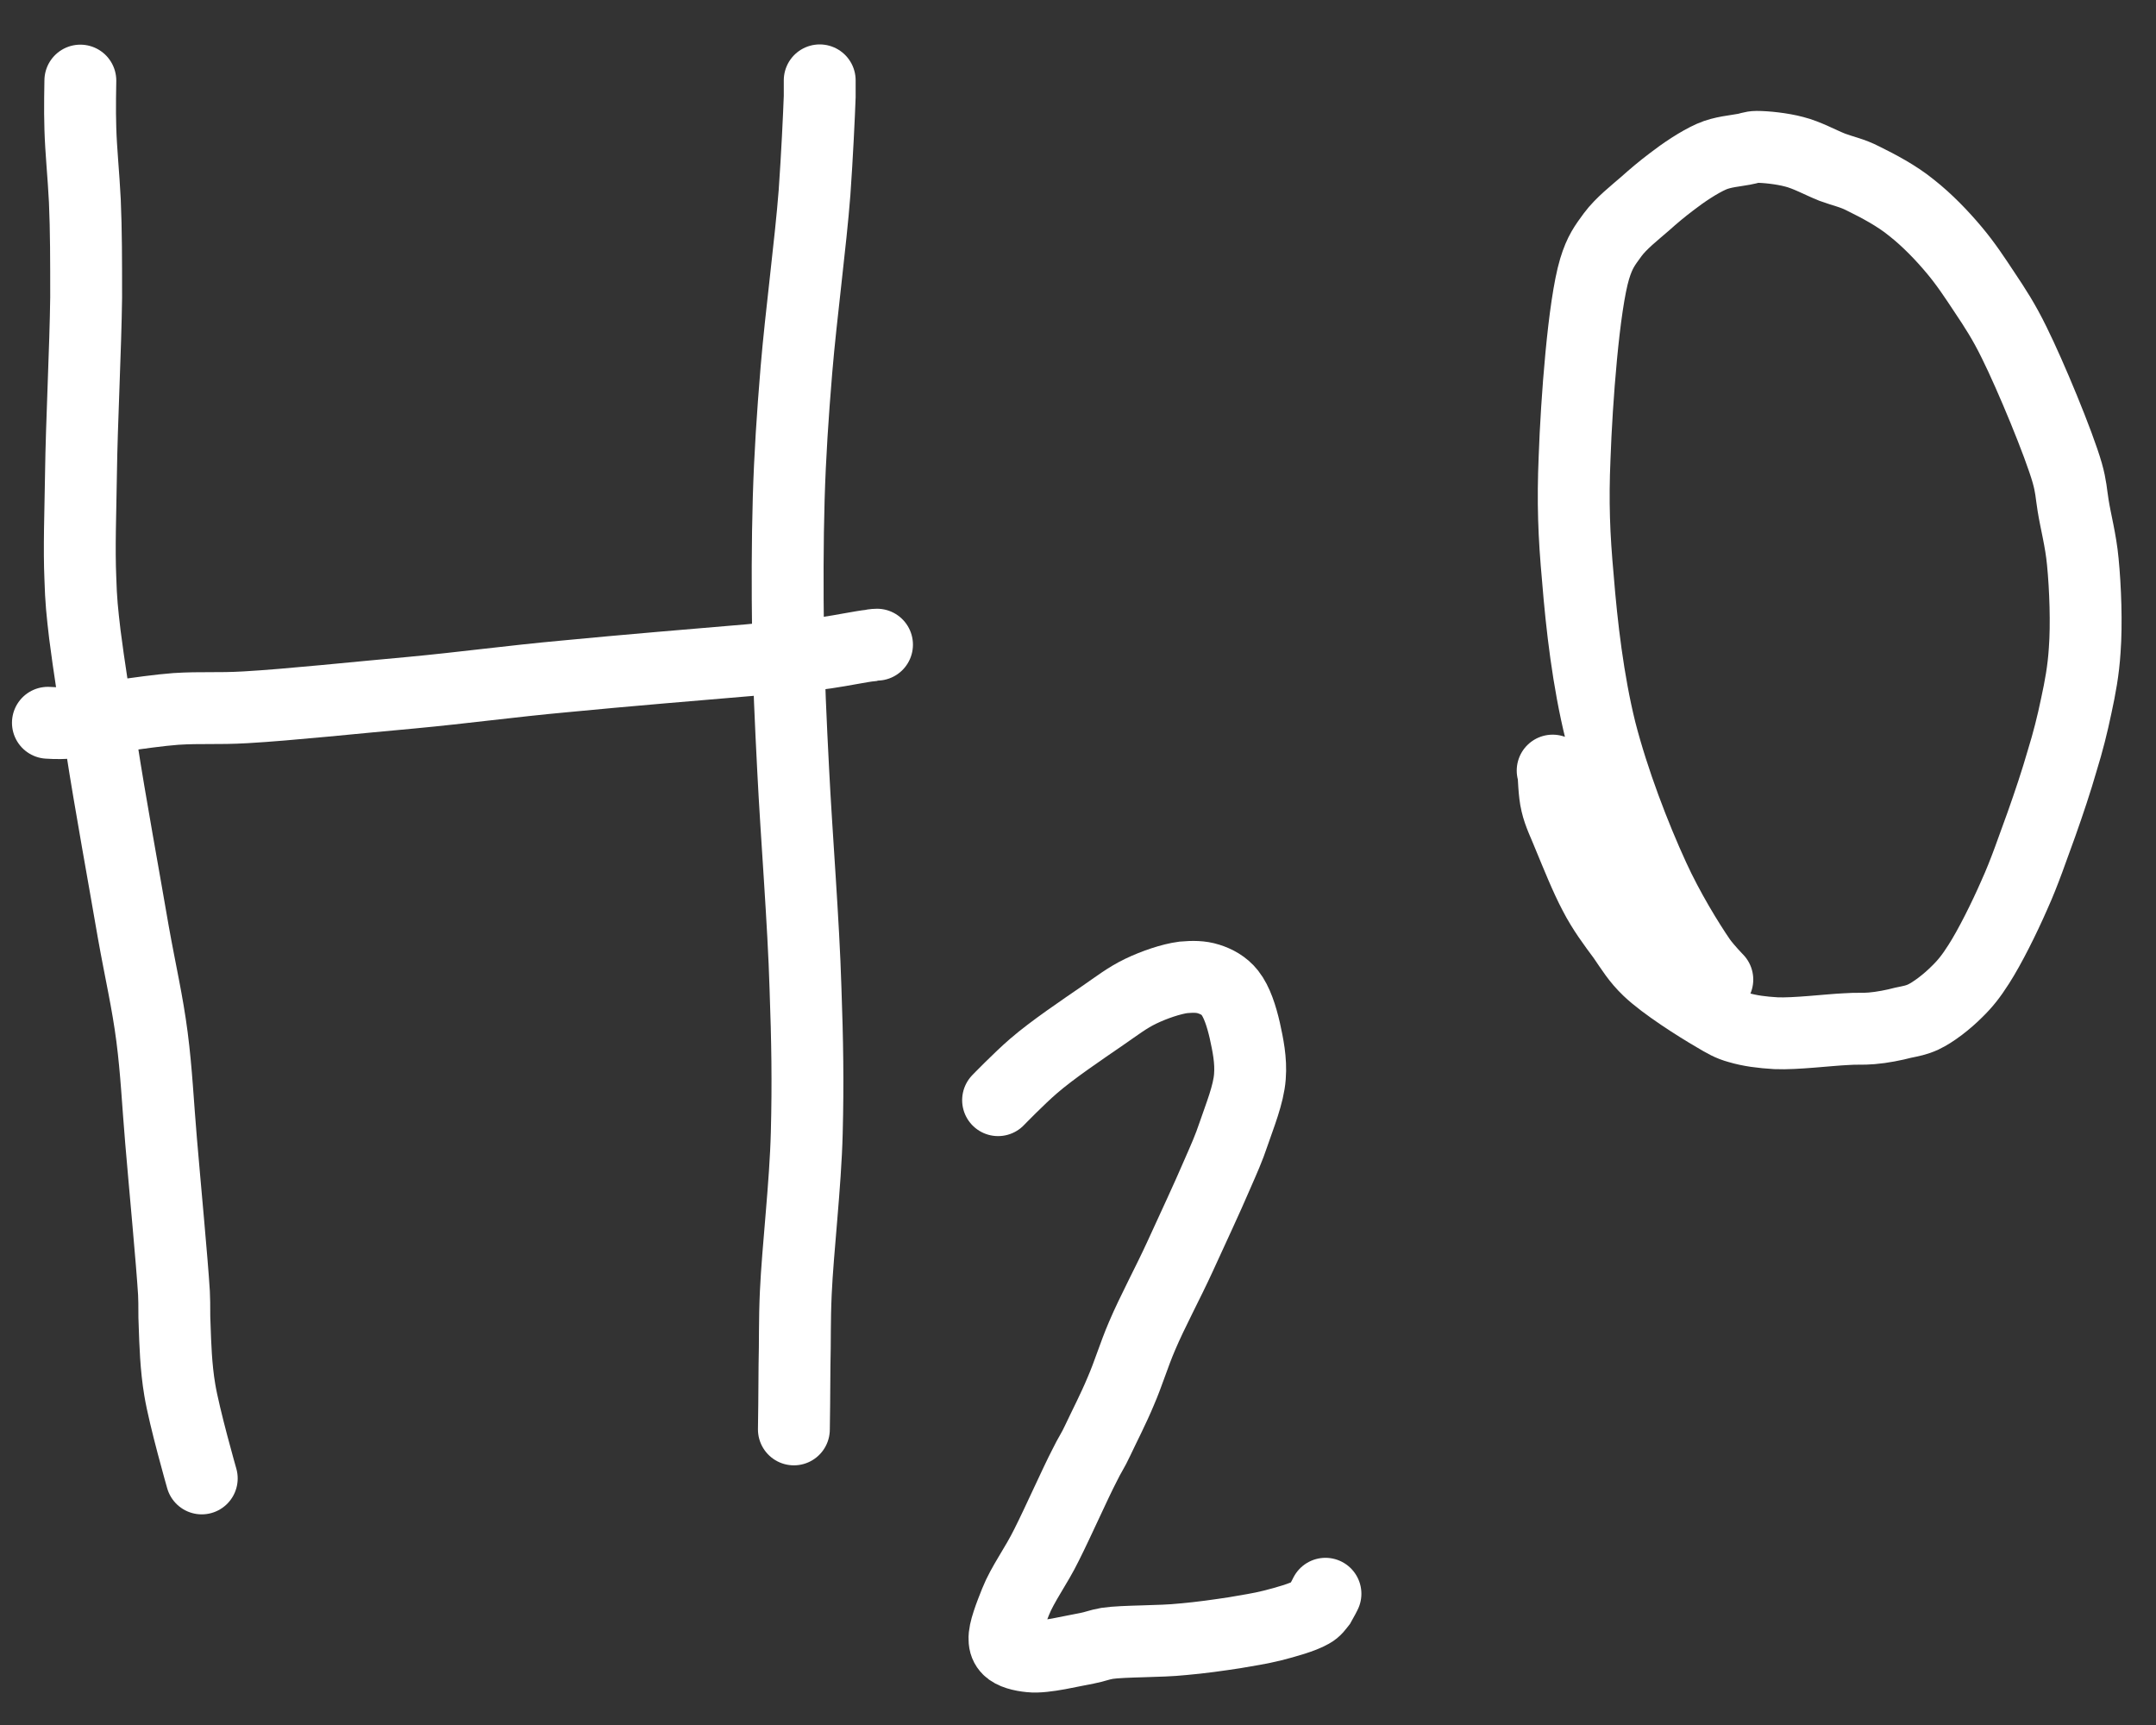 <svg width="45" height="36" viewBox="0 0 45 36" fill="none" xmlns="http://www.w3.org/2000/svg">
<rect x="0" y="0" width="45" height="36" fill="#333333" stroke="none"/>
<path d="M1.677 1.682C1.677 1.682 1.663 2.309 1.677 2.683C1.69 3.141 1.744 3.65 1.771 4.193C1.798 4.821 1.798 5.432 1.798 6.213C1.785 7.265 1.704 8.826 1.69 9.895C1.677 10.71 1.65 11.457 1.677 12.068C1.69 12.526 1.717 12.78 1.771 13.239C1.852 13.883 1.987 14.715 2.122 15.597C2.297 16.734 2.593 18.347 2.782 19.45C2.93 20.281 3.079 20.909 3.173 21.639C3.267 22.369 3.294 23.014 3.362 23.811C3.442 24.762 3.591 26.323 3.631 26.985C3.645 27.29 3.631 27.392 3.645 27.663C3.658 28.037 3.672 28.529 3.752 29.004C3.847 29.581 4.211 30.854 4.211 30.854" stroke="white" stroke-width="1.5" stroke-linecap="round"/>
<path d="M17.109 1.677C17.109 1.677 17.109 1.863 17.109 2.016C17.095 2.406 17.055 3.255 17.001 4.019C16.92 5.071 16.718 6.581 16.623 7.718C16.543 8.686 16.489 9.5 16.462 10.4C16.435 11.333 16.435 12.283 16.448 13.234C16.462 14.184 16.502 15.033 16.556 16.085C16.623 17.425 16.772 19.258 16.812 20.616C16.852 21.719 16.866 22.602 16.839 23.637C16.812 24.723 16.65 26.08 16.61 26.98C16.583 27.574 16.596 27.998 16.583 28.49C16.583 28.948 16.57 29.831 16.57 29.831" stroke="white" stroke-width="1.5" stroke-linecap="round"/>
<path d="M1 15.084C1 15.084 1.216 15.101 1.404 15.084C1.849 15.05 2.995 14.846 3.669 14.795C4.208 14.761 4.531 14.795 5.124 14.761C6.027 14.71 7.456 14.557 8.588 14.456C9.679 14.354 10.663 14.218 11.782 14.116C13.008 13.997 14.626 13.862 15.636 13.777C16.283 13.709 16.782 13.692 17.24 13.624C17.591 13.573 17.995 13.488 18.17 13.471C18.238 13.454 18.305 13.454 18.305 13.454" stroke="white" stroke-width="1.5" stroke-linecap="round"/>
<path d="M20.832 22.96C20.832 22.96 21.276 22.502 21.573 22.247C21.964 21.908 22.597 21.483 23.015 21.195C23.312 20.991 23.527 20.822 23.81 20.686C24.093 20.55 24.444 20.431 24.7 20.397C24.902 20.38 25.064 20.38 25.225 20.431C25.387 20.482 25.549 20.567 25.67 20.72C25.818 20.907 25.913 21.212 25.98 21.5C26.047 21.806 26.115 22.128 26.088 22.468C26.061 22.841 25.872 23.299 25.751 23.656C25.643 23.978 25.549 24.182 25.401 24.521C25.198 24.996 24.888 25.658 24.632 26.218C24.376 26.778 24.053 27.372 23.837 27.881C23.662 28.289 23.554 28.662 23.392 29.035C23.244 29.392 23.042 29.782 22.907 30.07C22.813 30.274 22.745 30.359 22.638 30.58C22.436 30.97 22.099 31.734 21.843 32.243C21.627 32.684 21.344 33.057 21.196 33.431C21.088 33.702 20.953 34.042 20.966 34.211C20.966 34.296 20.994 34.364 21.047 34.415C21.128 34.5 21.317 34.551 21.506 34.568C21.802 34.602 22.395 34.449 22.692 34.398C22.867 34.364 22.921 34.33 23.109 34.296C23.46 34.245 24.215 34.262 24.686 34.211C25.077 34.177 25.427 34.126 25.764 34.075C26.047 34.025 26.29 33.991 26.56 33.923C26.829 33.855 27.193 33.753 27.368 33.651C27.463 33.6 27.503 33.532 27.557 33.465C27.597 33.397 27.665 33.261 27.665 33.261" stroke="white" stroke-width="1.5" stroke-linecap="round"/>
<path d="M32.407 16.082C32.407 16.082 32.42 16.099 32.42 16.116C32.434 16.201 32.434 16.54 32.488 16.761C32.542 16.998 32.65 17.202 32.757 17.473C32.906 17.83 33.094 18.305 33.283 18.661C33.458 19.001 33.674 19.289 33.876 19.561C34.051 19.815 34.172 20.019 34.402 20.239C34.739 20.562 35.439 21.003 35.79 21.207C35.992 21.326 36.1 21.393 36.288 21.444C36.517 21.512 36.774 21.546 37.07 21.563C37.474 21.58 38.162 21.495 38.526 21.478C38.755 21.461 38.876 21.478 39.065 21.461C39.28 21.444 39.536 21.393 39.725 21.343C39.887 21.309 39.995 21.292 40.143 21.224C40.359 21.122 40.642 20.901 40.844 20.698C41.019 20.528 41.14 20.375 41.302 20.121C41.531 19.764 41.828 19.17 42.043 18.678C42.259 18.203 42.434 17.677 42.609 17.202C42.771 16.744 42.919 16.302 43.041 15.878C43.162 15.488 43.256 15.114 43.337 14.724C43.418 14.351 43.485 13.994 43.512 13.57C43.553 13.027 43.526 12.263 43.472 11.72C43.431 11.279 43.324 10.889 43.27 10.549C43.229 10.295 43.229 10.159 43.148 9.871C42.973 9.26 42.38 7.834 42.043 7.155C41.828 6.714 41.639 6.426 41.423 6.103C41.221 5.798 41.032 5.509 40.79 5.221C40.534 4.915 40.224 4.593 39.9 4.338C39.59 4.084 39.2 3.88 38.889 3.727C38.66 3.608 38.472 3.575 38.243 3.49C37.987 3.388 37.717 3.235 37.447 3.167C37.191 3.099 36.855 3.065 36.666 3.065C36.558 3.065 36.504 3.099 36.396 3.116C36.221 3.15 35.952 3.167 35.722 3.269C35.453 3.388 35.129 3.608 34.887 3.795C34.685 3.948 34.523 4.084 34.334 4.253C34.119 4.44 33.836 4.661 33.66 4.898C33.499 5.119 33.391 5.255 33.283 5.611C33.054 6.375 32.906 8.377 32.865 9.548C32.825 10.482 32.852 11.177 32.933 12.06C33.013 13.061 33.148 14.215 33.404 15.25C33.674 16.302 34.119 17.456 34.509 18.305C34.819 18.984 35.237 19.663 35.493 20.036C35.628 20.223 35.844 20.443 35.844 20.443" stroke="white" stroke-width="1.5" stroke-linecap="round"/>
</svg>

